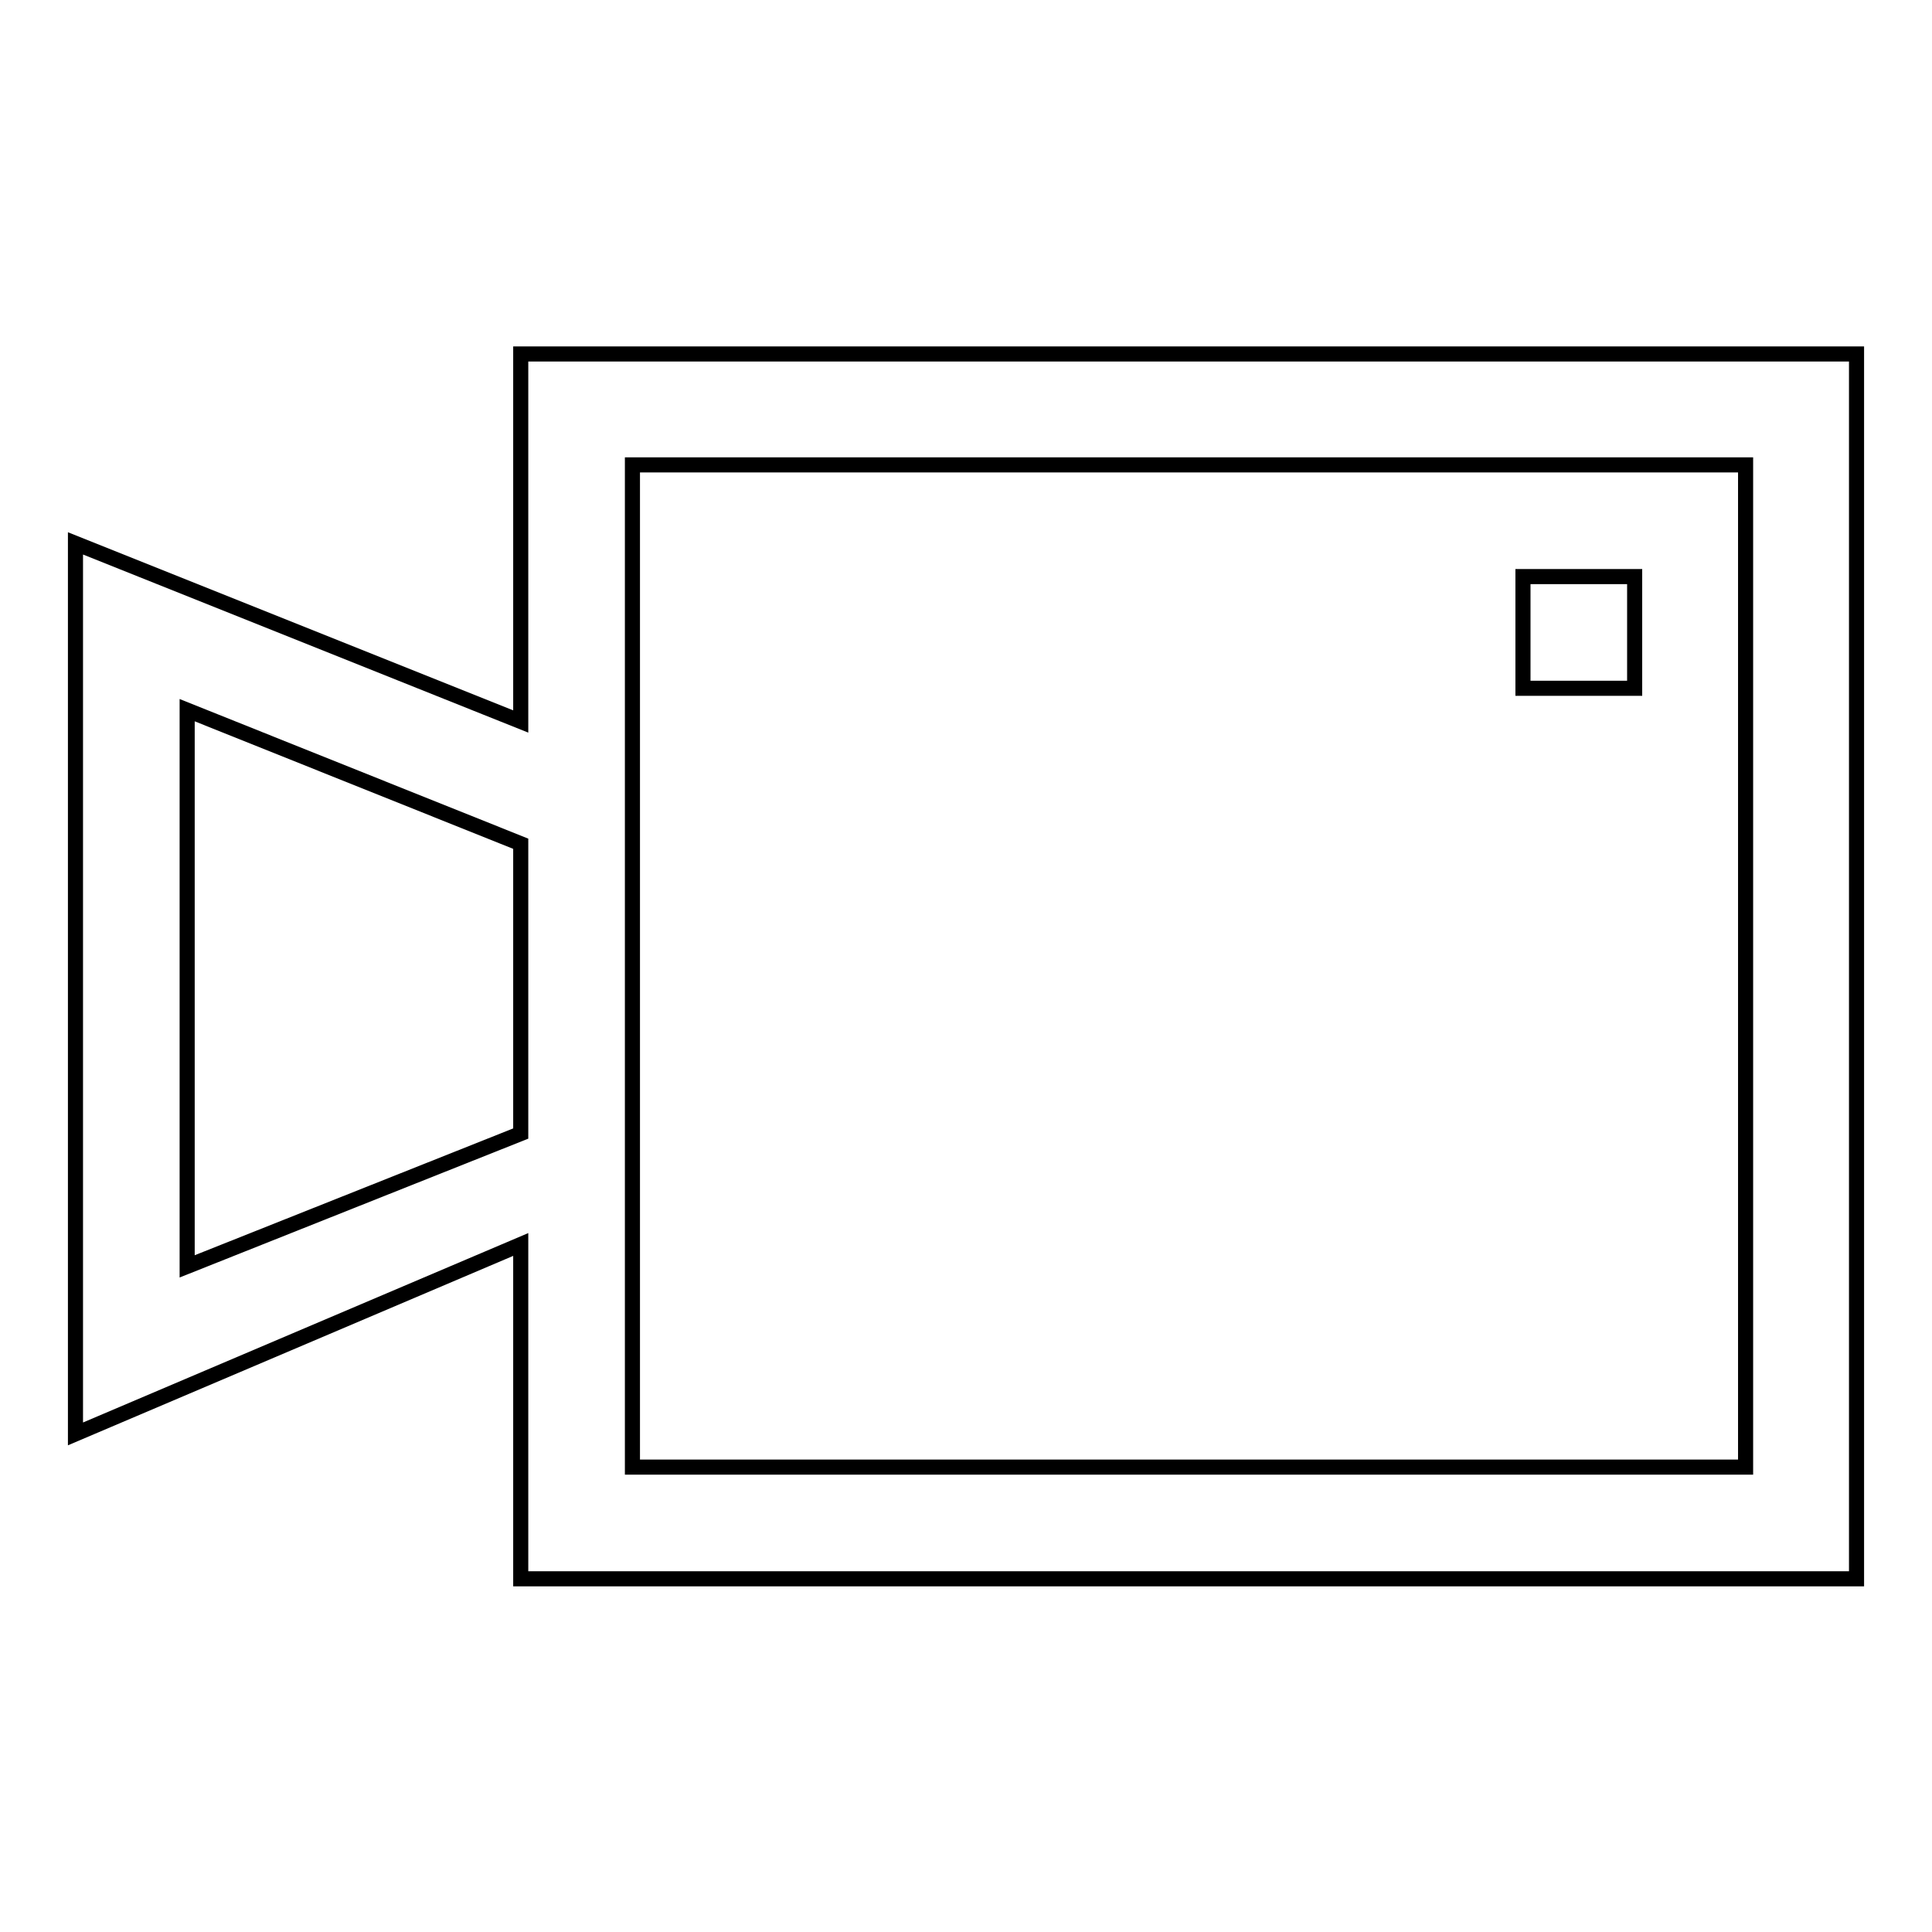 <?xml version="1.0" encoding="utf-8"?>
<!-- Svg Vector Icons : http://www.onlinewebfonts.com/icon -->
<!DOCTYPE svg PUBLIC "-//W3C//DTD SVG 1.1//EN" "http://www.w3.org/Graphics/SVG/1.1/DTD/svg11.dtd">
<svg version="1.1" xmlns="http://www.w3.org/2000/svg" xmlns:xlink="http://www.w3.org/1999/xlink" x="0px" y="0px" viewBox="0 0 256 256" enable-background="new 0 0 256 256" xml:space="preserve">
<g> <path stroke-width="2" fill-opacity="0" stroke="#000000"  d="M69,46.9v48.7L10,72v118l59-25.1v44.3h177V46.9H69z M24.8,167.8V94.1L69,111.8v38.4L24.8,167.8z  M231.3,194.4H83.8V61.6h147.5V194.4z M201.8,76.4h14.8v14.8h-14.8V76.4z"/></g>
</svg>